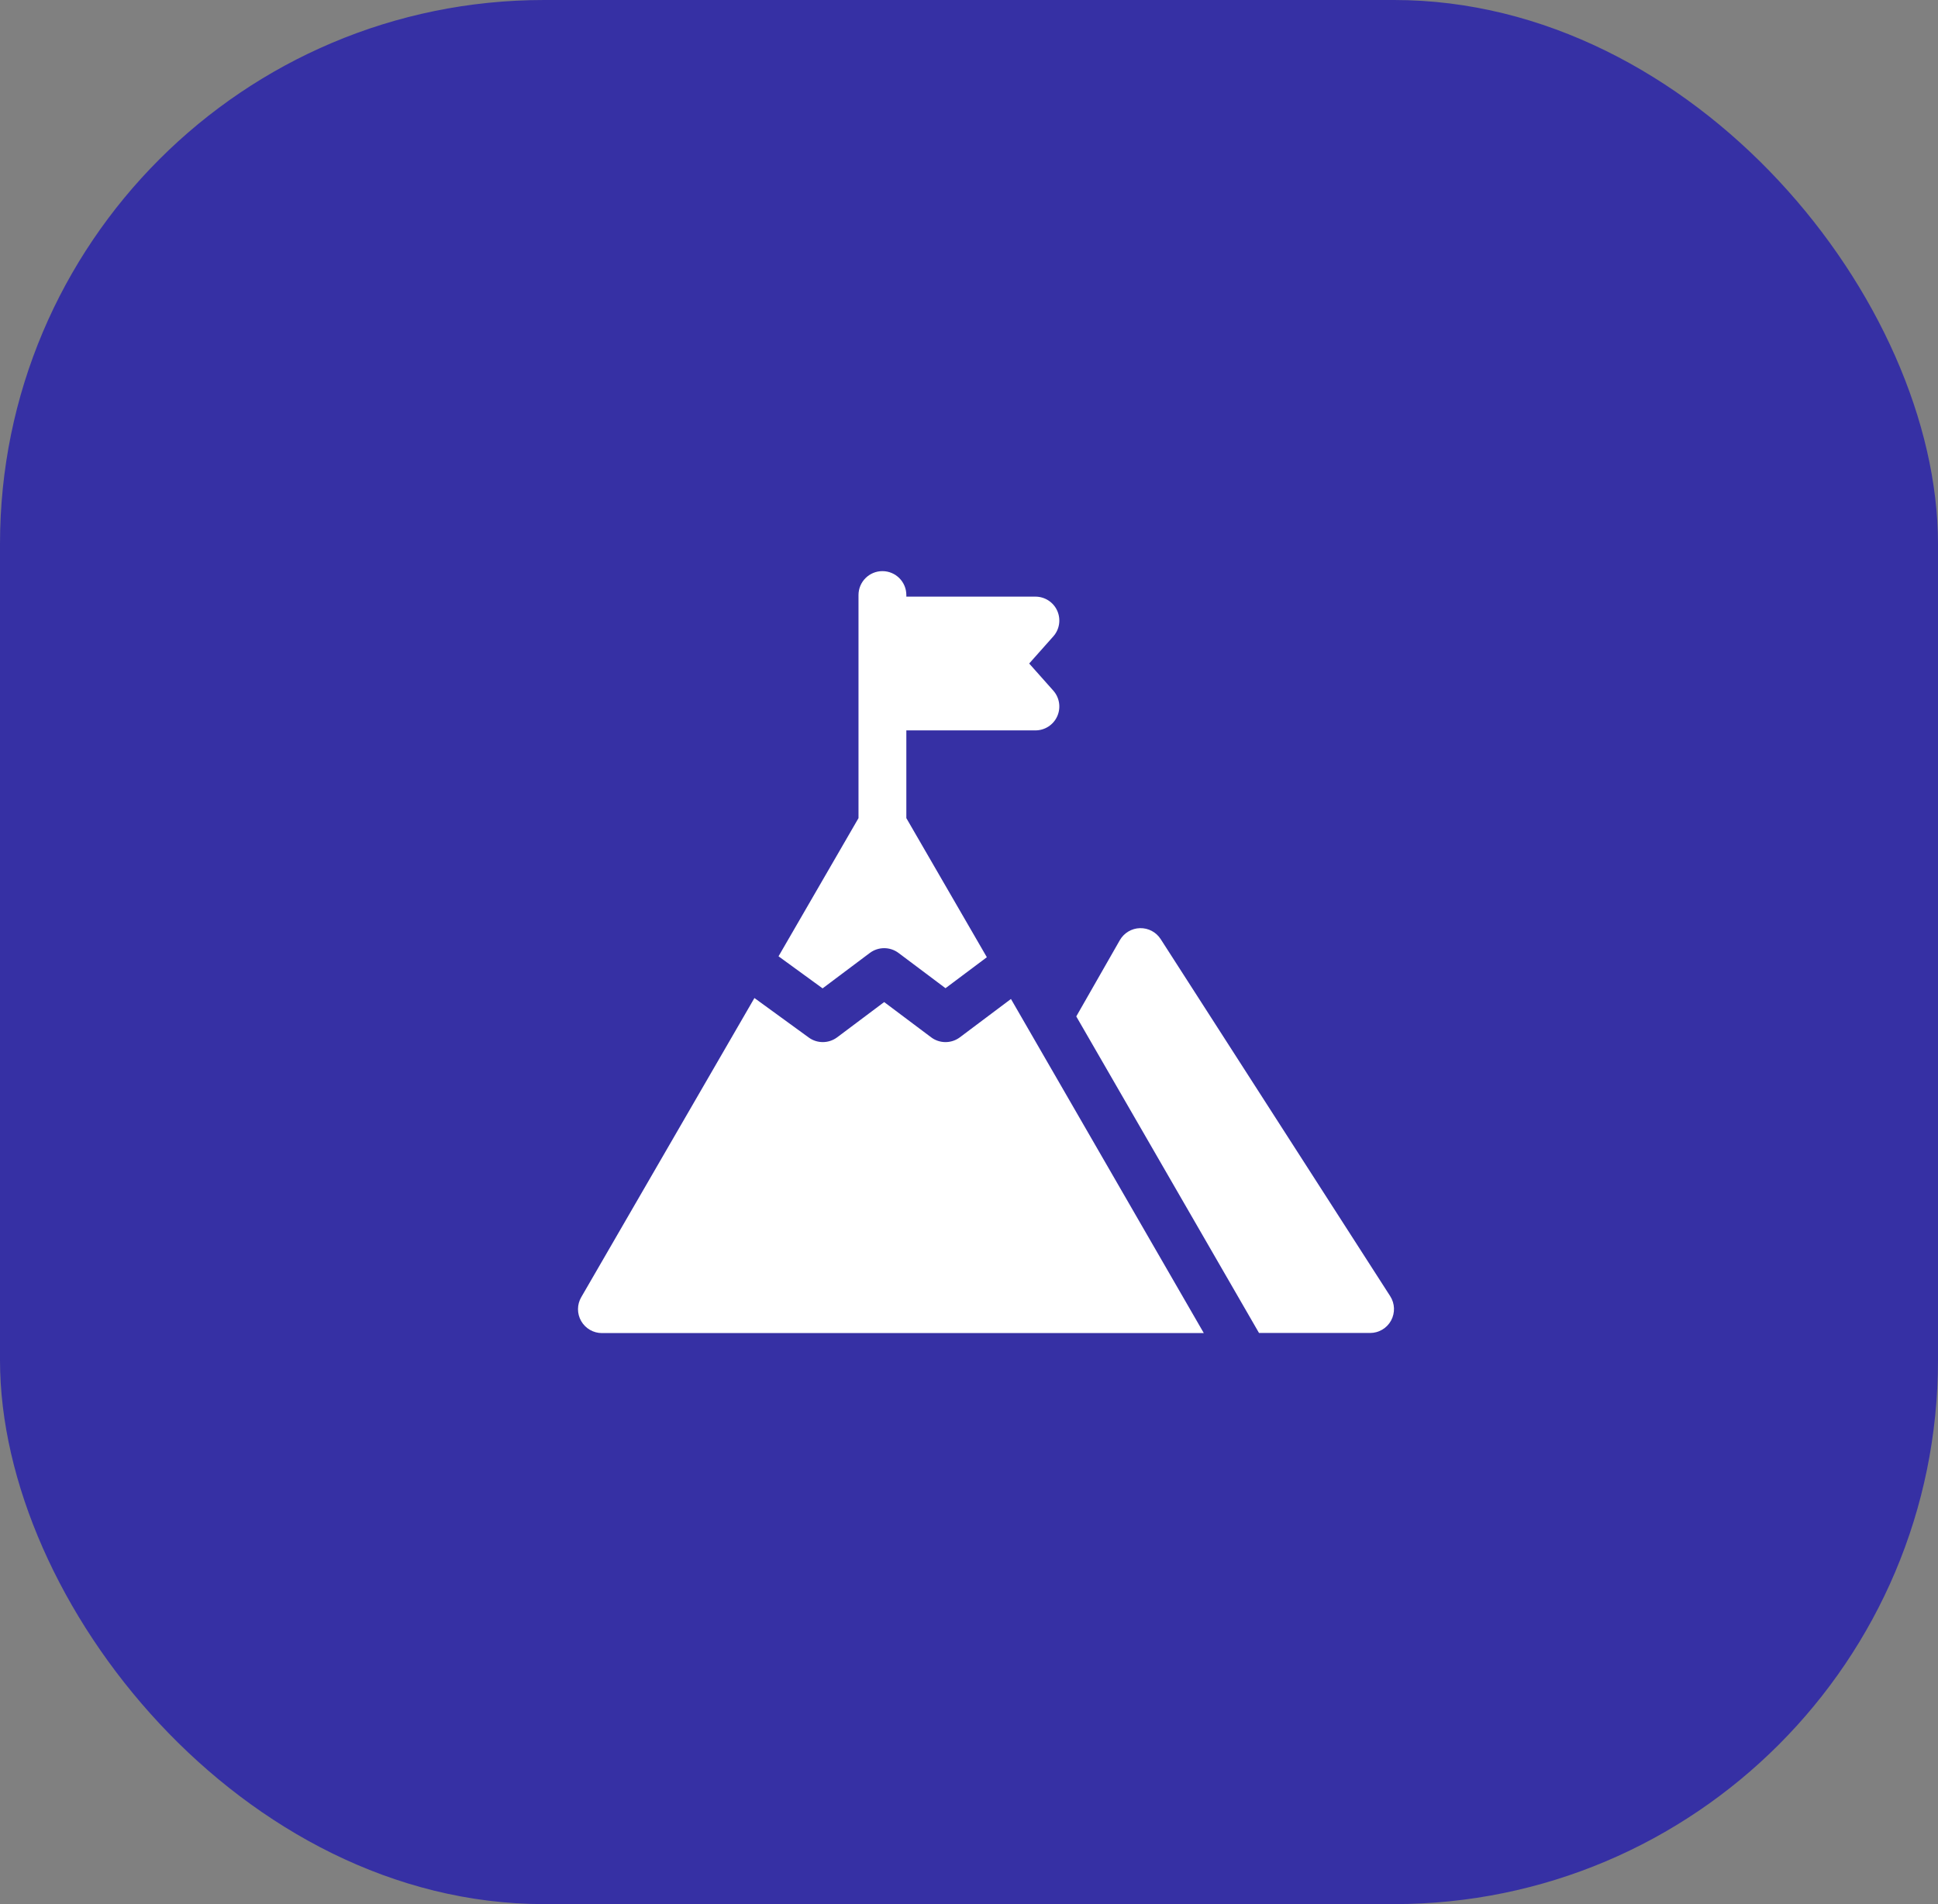 <svg width="57" height="56" viewBox="0 0 57 56" fill="none" xmlns="http://www.w3.org/2000/svg">
<rect x="0" y="0" width="57" height="56" fill="#808080" stroke="none"/>
<rect width="57" height="56" rx="16" fill="#3630A4"/>
<g clip-path="url(#clip0_523_36136)">
<path d="M25.583 28.026C25.833 27.839 26.177 27.839 26.427 28.026L27.809 29.063L29.025 28.152L26.657 24.061V21.481H30.453C30.73 21.481 30.982 21.319 31.095 21.066C31.208 20.814 31.163 20.518 30.979 20.311L30.27 19.514L30.979 18.717C31.163 18.511 31.208 18.215 31.095 17.962C30.982 17.709 30.73 17.547 30.453 17.547H26.657V17.5C26.657 17.112 26.342 16.797 25.953 16.797C25.565 16.797 25.25 17.112 25.25 17.5V24.061L22.898 28.125L24.194 29.068L25.583 28.026Z" fill="white"/>
<path d="M28.231 30.508C27.981 30.695 27.637 30.695 27.387 30.508L26.005 29.471L24.622 30.508C24.497 30.601 24.349 30.648 24.2 30.648C24.055 30.648 23.91 30.604 23.787 30.514L22.189 29.352L17.095 38.151C16.969 38.368 16.968 38.636 17.094 38.854C17.22 39.072 17.452 39.206 17.703 39.206H35.406L29.734 29.38L28.231 30.508Z" fill="white"/>
<path d="M40.888 38.12L34.138 27.62C34.005 27.413 33.775 27.291 33.528 27.297C33.283 27.303 33.058 27.438 32.936 27.651L31.655 29.893L37.03 39.203H40.297C40.554 39.203 40.791 39.063 40.914 38.837C41.037 38.611 41.027 38.336 40.888 38.12Z" fill="white"/>
</g>
<defs>
<clipPath id="clip0_523_36136">
<rect width="24" height="24" fill="white" transform="translate(17 16)"/>
</clipPath>
</defs>
</svg>

